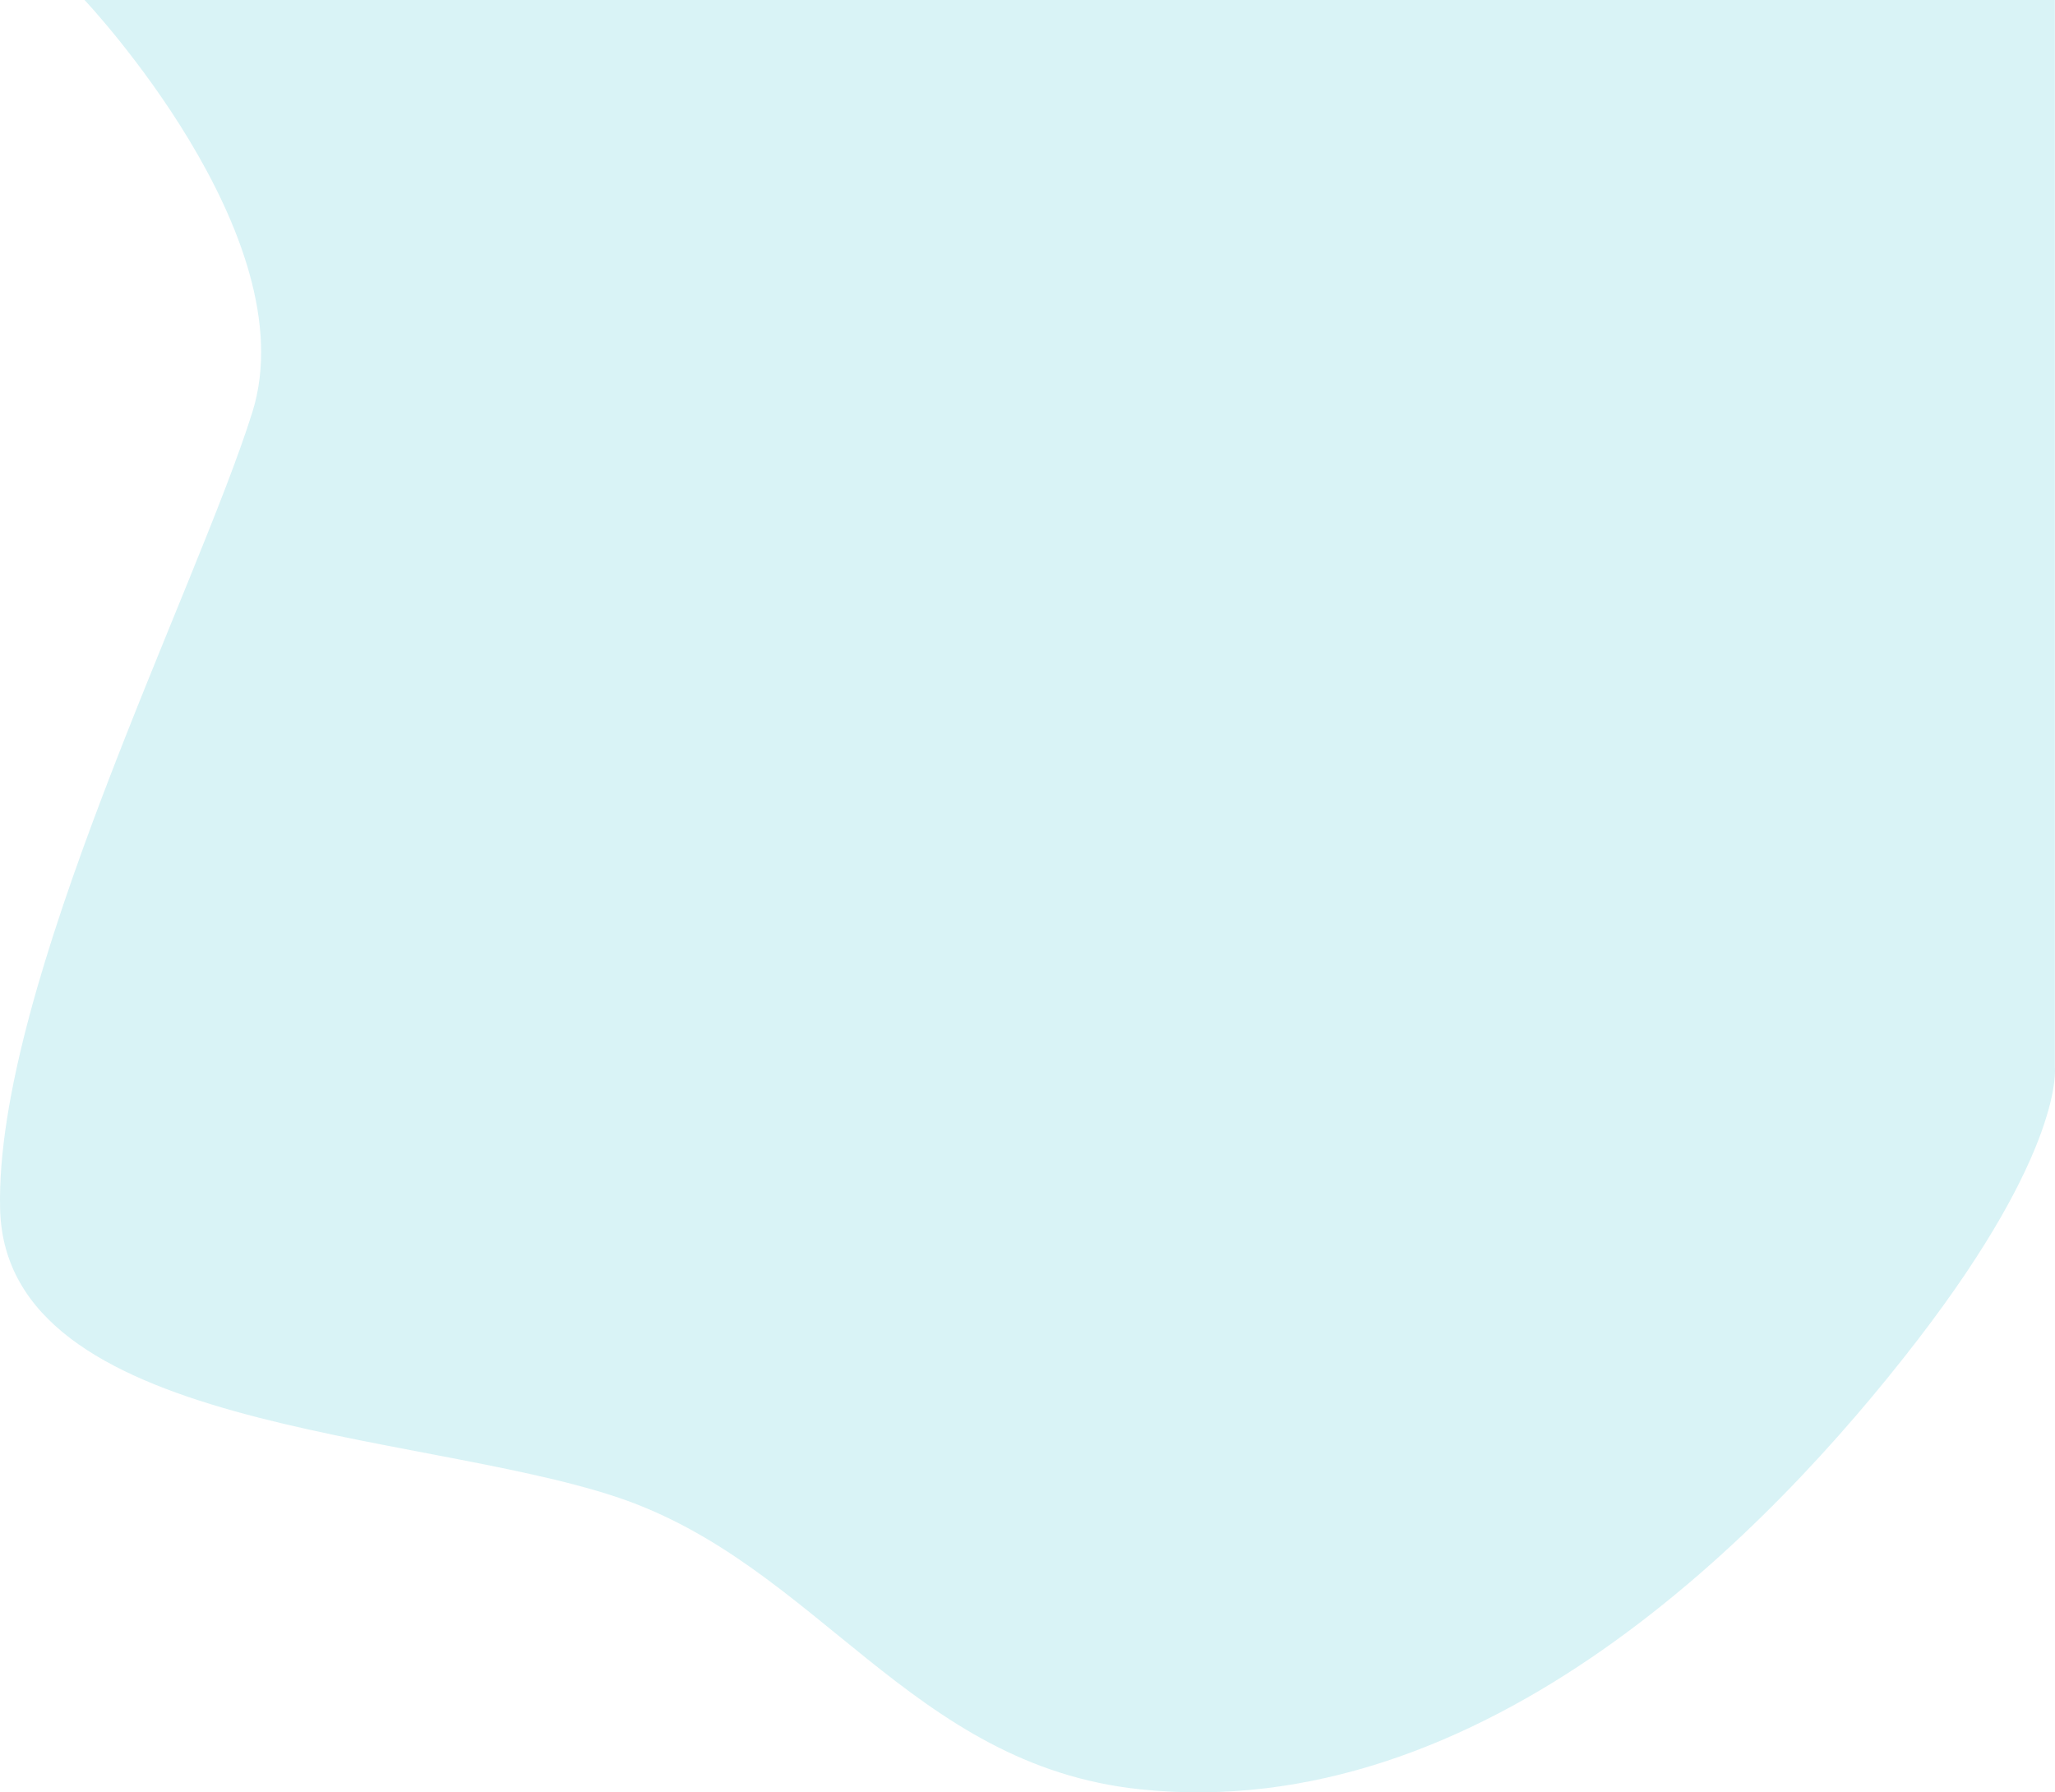 <svg width="970" height="846" viewBox="0 0 970 846" fill="none" xmlns="http://www.w3.org/2000/svg">
<path d="M119.114 194.566C145.176 111.414 39.909 0 39.909 0H969.937V503.806C969.937 503.806 974.536 542.393 905.04 632.611C835.543 722.829 700.407 861.599 538.138 844.569C429.586 833.176 385.859 738.046 290.812 706.525C195.765 675.003 2.605 675.546 0.05 570.654C-2.505 465.763 93.053 277.718 119.114 194.566Z" fill="#92DCE5" fill-opacity="0.35"/>
</svg>
